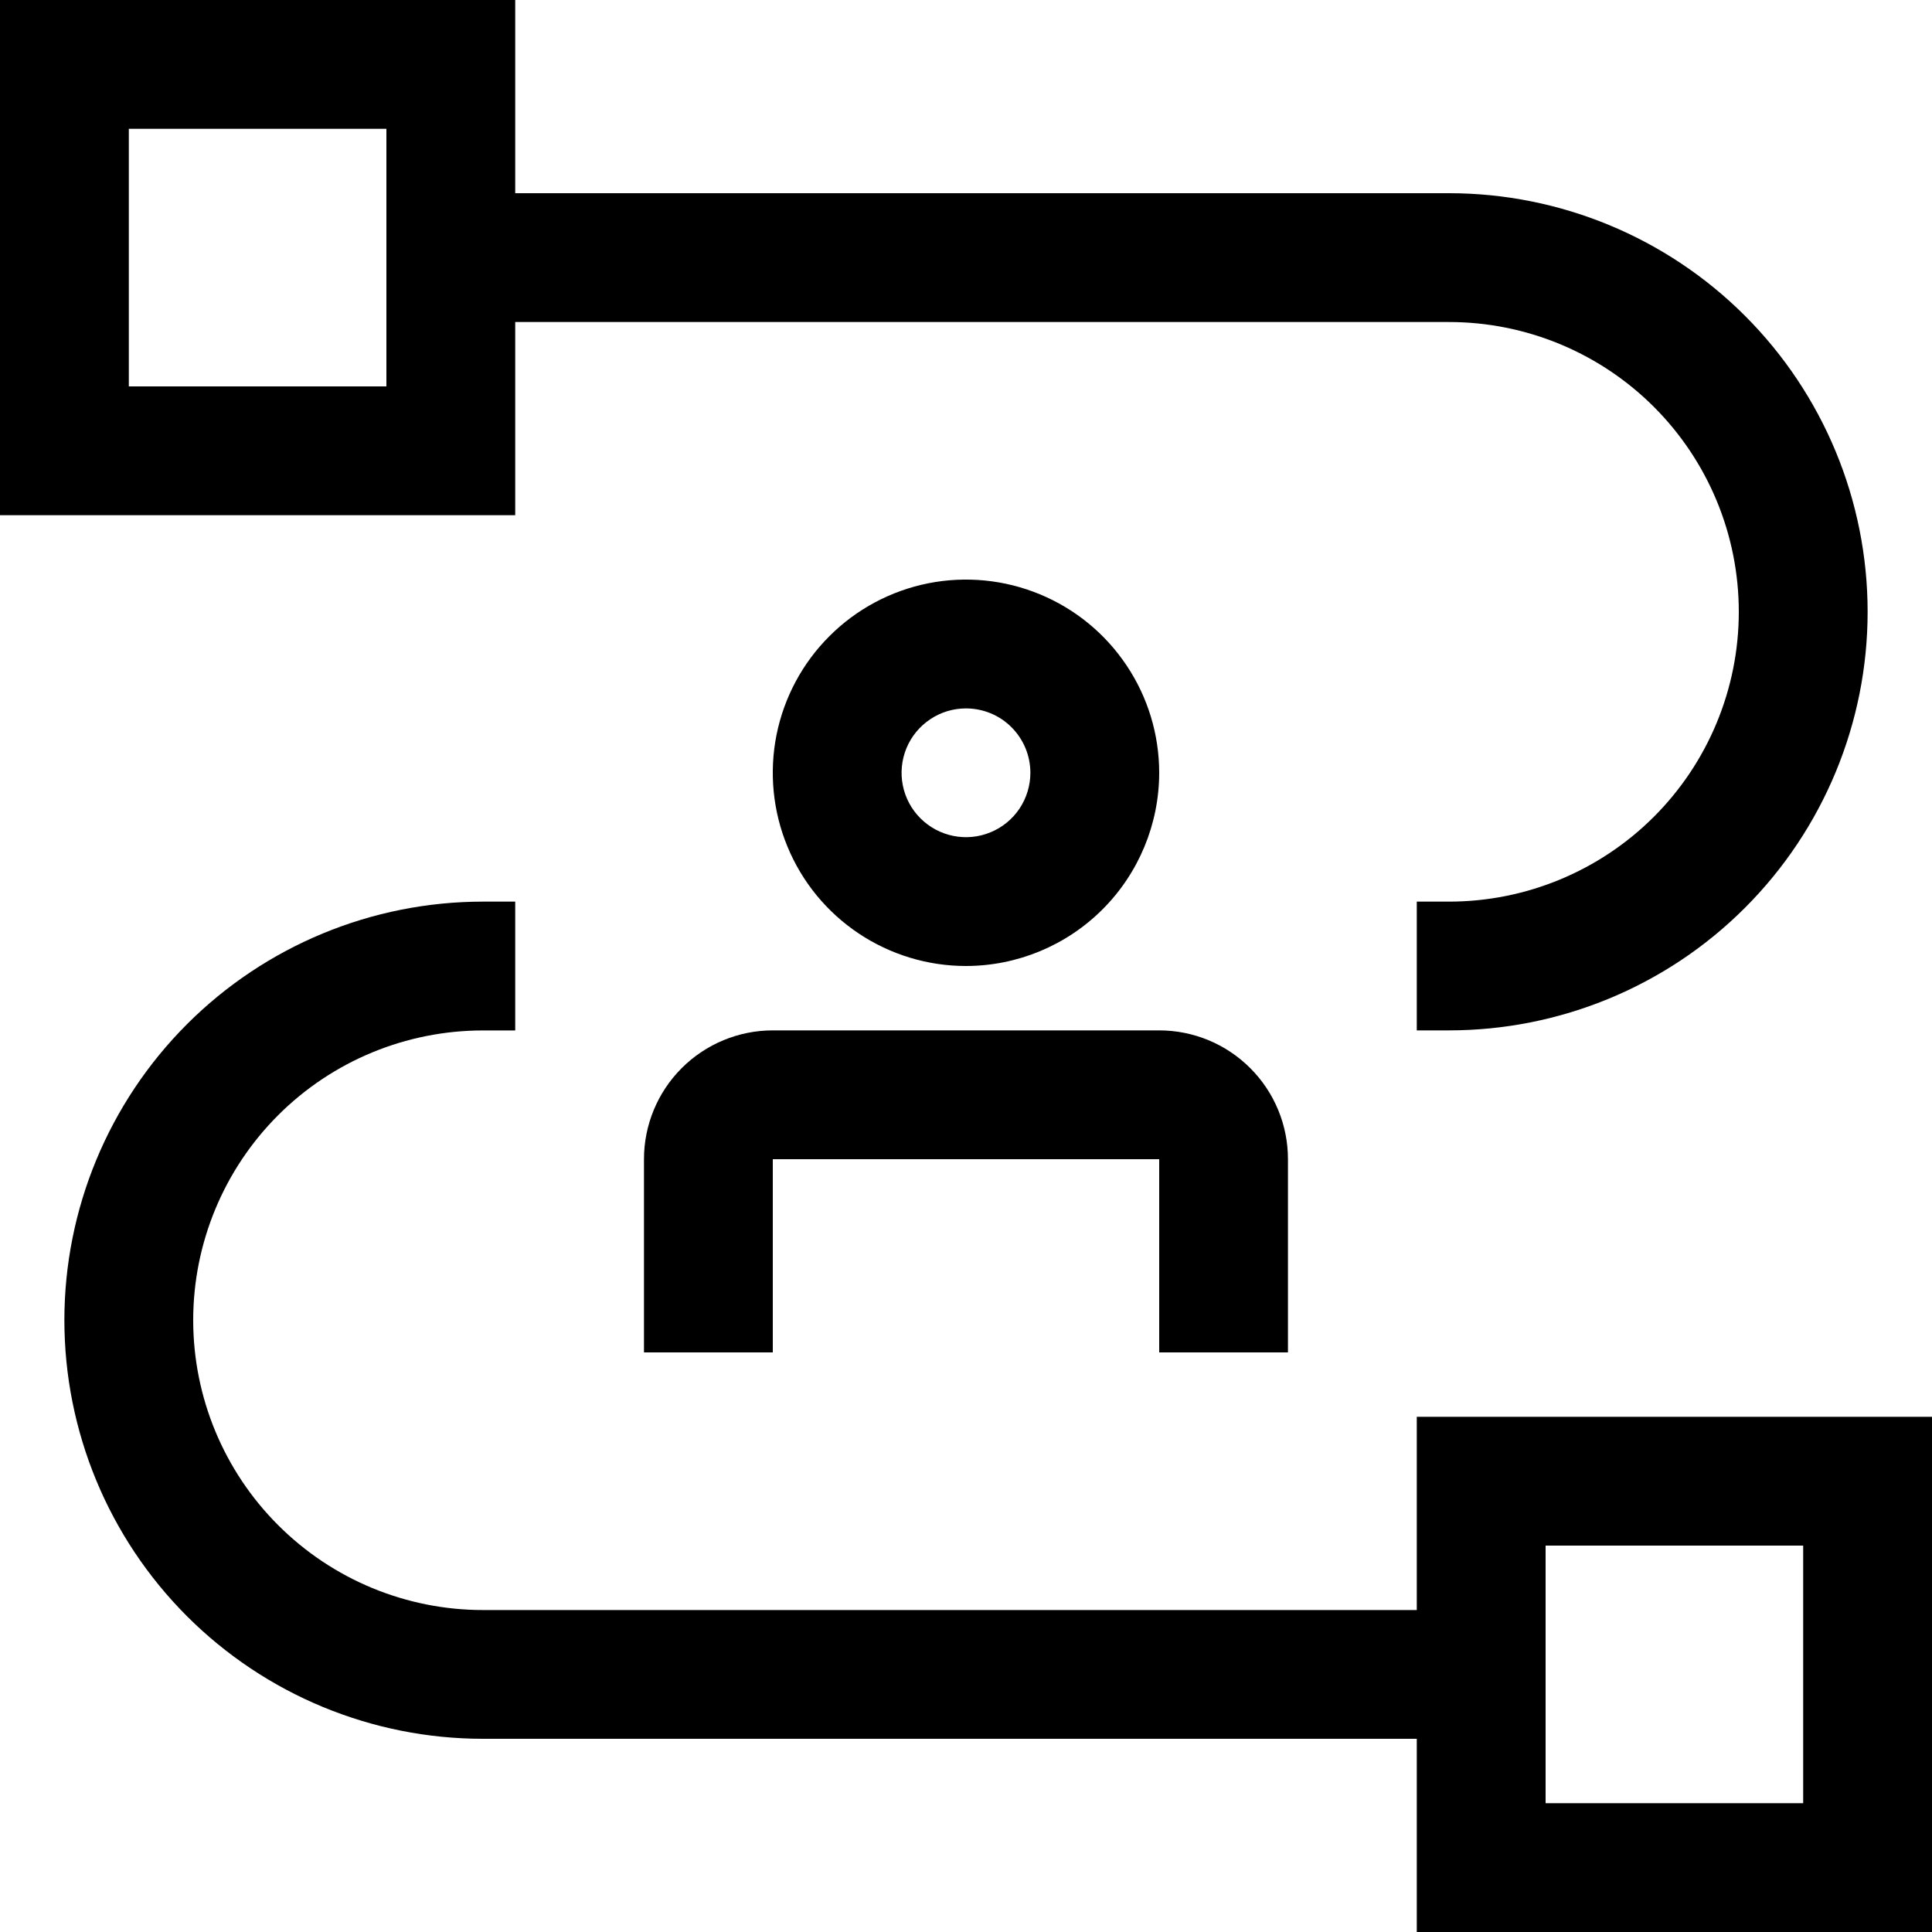 <svg width="31" height="31" viewBox="0 0 31 31" fill="none" xmlns="http://www.w3.org/2000/svg">
<path d="M22.733 22.733V25.834H7.75C6.517 25.834 5.334 25.344 4.462 24.471C3.59 23.599 3.1 22.417 3.1 21.183C3.1 19.95 3.59 18.767 4.462 17.895C5.334 17.023 6.517 16.534 7.75 16.534H8.267V14.467H7.75C5.968 14.467 4.26 15.174 3 16.434C1.741 17.694 1.033 19.402 1.033 21.183C1.033 22.965 1.741 24.673 3 25.933C4.26 27.192 5.968 27.9 7.75 27.9H22.733V31H31V22.733H22.733ZM28.933 28.933H24.8V24.8H28.933V28.933Z" fill="black"/>
<path d="M20.666 21.7H18.6V18.6H12.4V21.7H10.333V18.6C10.333 18.052 10.551 17.526 10.938 17.139C11.326 16.751 11.852 16.533 12.4 16.533H18.6C19.148 16.533 19.674 16.751 20.061 17.139C20.449 17.526 20.666 18.052 20.666 18.6V21.7ZM15.5 15.5C14.887 15.5 14.287 15.318 13.777 14.977C13.268 14.637 12.87 14.153 12.636 13.586C12.401 13.02 12.34 12.396 12.459 11.795C12.579 11.194 12.874 10.641 13.308 10.208C13.741 9.774 14.294 9.479 14.895 9.359C15.496 9.24 16.119 9.301 16.686 9.536C17.252 9.77 17.737 10.168 18.077 10.678C18.418 11.187 18.6 11.787 18.6 12.4C18.599 13.222 18.272 14.01 17.691 14.591C17.11 15.172 16.322 15.499 15.5 15.5ZM15.5 11.367C15.295 11.367 15.095 11.427 14.926 11.541C14.756 11.654 14.623 11.816 14.545 12.004C14.467 12.193 14.446 12.401 14.486 12.601C14.526 12.802 14.624 12.986 14.769 13.13C14.914 13.275 15.098 13.373 15.298 13.413C15.498 13.453 15.706 13.433 15.895 13.354C16.084 13.276 16.245 13.144 16.359 12.974C16.472 12.804 16.533 12.604 16.533 12.4C16.533 12.126 16.424 11.863 16.23 11.669C16.037 11.475 15.774 11.367 15.5 11.367Z" fill="black"/>
<path d="M23.25 3.1H8.267V0H0V8.267H8.267V5.167H23.25C24.483 5.167 25.666 5.657 26.538 6.529C27.41 7.401 27.9 8.583 27.9 9.817C27.9 11.05 27.41 12.233 26.538 13.105C25.666 13.977 24.483 14.467 23.25 14.467H22.733V16.533H23.25C25.031 16.533 26.74 15.826 27.999 14.566C29.259 13.306 29.967 11.598 29.967 9.817C29.967 8.035 29.259 6.327 27.999 5.067C26.74 3.808 25.031 3.1 23.25 3.1ZM6.2 6.2H2.067V2.067H6.2V6.2Z" fill="black"/>
</svg>
